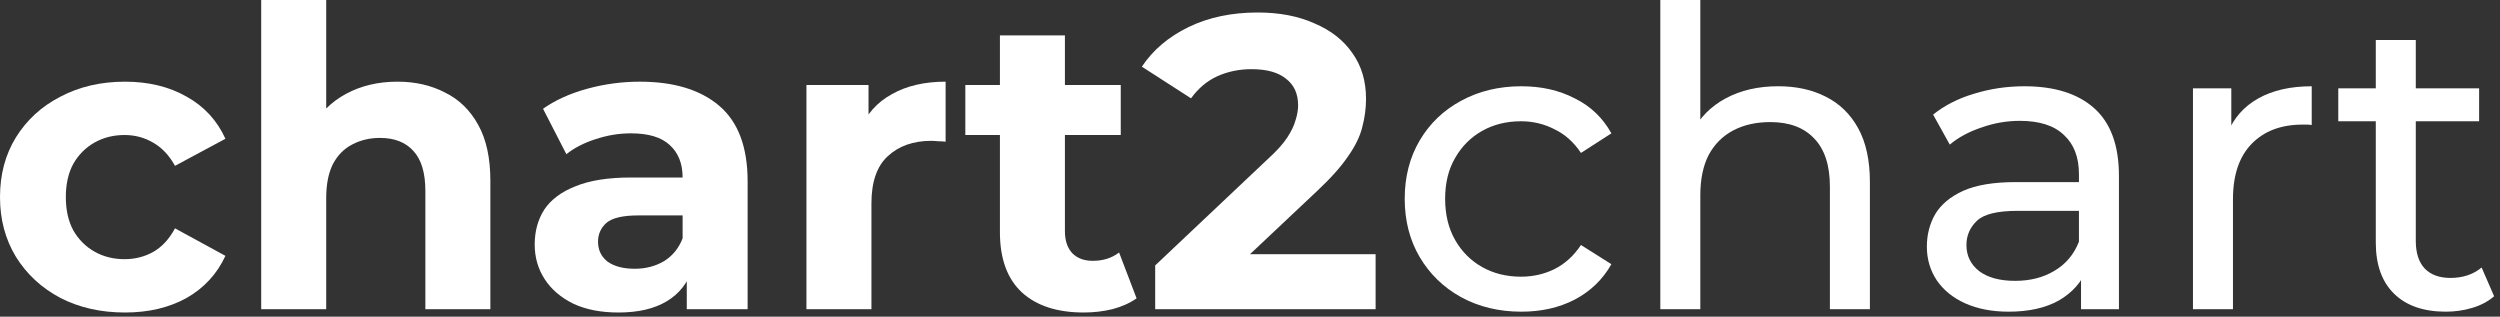 <svg xmlns="http://www.w3.org/2000/svg" width="300" height="38" viewBox="0 0 300 38" fill="none"><rect x="0" y="0" width="300" height="38" fill="#333333" stroke="none"/><path d="M293.494 37.401C290.827 37.401 288.76 36.684 287.294 35.251C285.827 33.818 285.094 31.767 285.094 29.101V4.801H289.894V28.901C289.894 30.334 290.244 31.434 290.944 32.201C291.677 32.967 292.71 33.351 294.044 33.351C295.544 33.351 296.794 32.934 297.794 32.101L299.294 35.551C298.56 36.184 297.677 36.651 296.644 36.951C295.644 37.251 294.594 37.401 293.494 37.401ZM280.594 14.551V10.601H297.494V14.551H280.594Z" fill="white"></path><path d="M263.156 37.102V10.602H267.756V17.802L267.306 16.002C268.04 14.168 269.273 12.768 271.006 11.802C272.74 10.835 274.873 10.352 277.406 10.352V15.002C277.206 14.968 277.006 14.952 276.806 14.952C276.64 14.952 276.473 14.952 276.306 14.952C273.74 14.952 271.706 15.718 270.206 17.252C268.706 18.785 267.956 21.002 267.956 23.902V37.102H263.156Z" fill="white"></path><path d="M249.723 37.102V31.502L249.473 30.452V20.902C249.473 18.868 248.873 17.302 247.673 16.202C246.506 15.068 244.739 14.502 242.373 14.502C240.806 14.502 239.273 14.768 237.773 15.302C236.273 15.802 235.006 16.485 233.973 17.352L231.973 13.752C233.339 12.652 234.973 11.818 236.873 11.252C238.806 10.652 240.823 10.352 242.923 10.352C246.556 10.352 249.356 11.235 251.323 13.002C253.289 14.768 254.273 17.468 254.273 21.102V37.102H249.723ZM241.023 37.402C239.056 37.402 237.323 37.068 235.823 36.402C234.356 35.735 233.223 34.818 232.423 33.652C231.623 32.452 231.223 31.102 231.223 29.602C231.223 28.168 231.556 26.868 232.223 25.702C232.923 24.535 234.039 23.602 235.573 22.902C237.139 22.202 239.239 21.852 241.873 21.852H250.273V25.302H242.073C239.673 25.302 238.056 25.702 237.223 26.502C236.389 27.302 235.973 28.268 235.973 29.402C235.973 30.702 236.489 31.752 237.523 32.552C238.556 33.318 239.989 33.702 241.823 33.702C243.623 33.702 245.189 33.302 246.523 32.502C247.889 31.702 248.873 30.535 249.473 29.002L250.423 32.302C249.789 33.868 248.673 35.118 247.073 36.052C245.473 36.952 243.456 37.402 241.023 37.402Z" fill="white"></path><path d="M199.238 37.1V0H204.038V17.75L203.088 15.85C203.955 14.117 205.288 12.767 207.088 11.8C208.888 10.833 210.988 10.35 213.388 10.35C215.555 10.35 217.455 10.767 219.088 11.6C220.755 12.433 222.055 13.7 222.988 15.4C223.922 17.1 224.388 19.25 224.388 21.85V37.1H219.588V22.4C219.588 19.833 218.955 17.9 217.688 16.6C216.455 15.3 214.705 14.65 212.438 14.65C210.738 14.65 209.255 14.983 207.988 15.65C206.722 16.317 205.738 17.3 205.038 18.6C204.372 19.9 204.038 21.517 204.038 23.45V37.1H199.238Z" fill="white"></path><path d="M182.566 37.402C179.866 37.402 177.45 36.818 175.316 35.652C173.216 34.485 171.566 32.885 170.366 30.852C169.166 28.818 168.566 26.485 168.566 23.852C168.566 21.218 169.166 18.885 170.366 16.852C171.566 14.818 173.216 13.235 175.316 12.102C177.45 10.935 179.866 10.352 182.566 10.352C184.966 10.352 187.1 10.835 188.966 11.802C190.866 12.735 192.333 14.135 193.366 16.002L189.716 18.352C188.85 17.052 187.783 16.102 186.516 15.502C185.283 14.868 183.95 14.552 182.516 14.552C180.783 14.552 179.233 14.935 177.866 15.702C176.5 16.468 175.416 17.552 174.616 18.952C173.816 20.318 173.416 21.952 173.416 23.852C173.416 25.752 173.816 27.402 174.616 28.802C175.416 30.202 176.5 31.285 177.866 32.052C179.233 32.818 180.783 33.202 182.516 33.202C183.95 33.202 185.283 32.902 186.516 32.302C187.783 31.668 188.85 30.702 189.716 29.402L193.366 31.702C192.333 33.535 190.866 34.952 188.966 35.952C187.1 36.918 184.966 37.402 182.566 37.402Z" fill="white"></path><path d="M138.623 37.1V31.85L152.123 19.1C153.19 18.133 153.973 17.267 154.473 16.5C154.973 15.733 155.307 15.033 155.473 14.4C155.673 13.767 155.773 13.183 155.773 12.65C155.773 11.25 155.29 10.183 154.323 9.45C153.39 8.683 152.007 8.3 150.173 8.3C148.707 8.3 147.34 8.583 146.073 9.15C144.84 9.717 143.79 10.6 142.923 11.8L137.023 8C138.357 6 140.223 4.417 142.623 3.25C145.023 2.083 147.79 1.5 150.923 1.5C153.523 1.5 155.79 1.933 157.723 2.8C159.69 3.633 161.207 4.817 162.273 6.35C163.373 7.883 163.923 9.717 163.923 11.85C163.923 12.983 163.773 14.117 163.473 15.25C163.207 16.35 162.64 17.517 161.773 18.75C160.94 19.983 159.707 21.367 158.073 22.9L146.873 33.45L145.323 30.5H165.073V37.1H138.623Z" fill="white"></path><path d="M130.04 37.5C126.873 37.5 124.407 36.7 122.64 35.1C120.873 33.467 119.99 31.05 119.99 27.85V4.25H127.79V27.75C127.79 28.883 128.09 29.767 128.69 30.4C129.29 31 130.107 31.3 131.14 31.3C132.373 31.3 133.423 30.967 134.29 30.3L136.39 35.8C135.59 36.367 134.623 36.8 133.49 37.1C132.39 37.367 131.24 37.5 130.04 37.5ZM115.84 16.2V10.2H134.49V16.2H115.84Z" fill="white"></path><path d="M96.773 37.101V10.201H104.223V17.801L103.173 15.601C103.973 13.701 105.257 12.267 107.023 11.301C108.79 10.301 110.94 9.801 113.473 9.801V17.001C113.14 16.967 112.84 16.951 112.573 16.951C112.307 16.917 112.023 16.901 111.723 16.901C109.59 16.901 107.857 17.517 106.523 18.751C105.223 19.951 104.573 21.834 104.573 24.401V37.101H96.773Z" fill="white"></path><path d="M82.414 37.101V31.851L81.914 30.701V21.301C81.914 19.634 81.397 18.334 80.364 17.401C79.364 16.467 77.814 16.001 75.714 16.001C74.281 16.001 72.864 16.234 71.464 16.701C70.097 17.134 68.931 17.734 67.964 18.501L65.164 13.051C66.631 12.017 68.397 11.217 70.464 10.651C72.531 10.084 74.631 9.801 76.764 9.801C80.864 9.801 84.047 10.767 86.314 12.701C88.581 14.634 89.714 17.651 89.714 21.751V37.101H82.414ZM74.214 37.501C72.114 37.501 70.314 37.151 68.814 36.451C67.314 35.717 66.164 34.734 65.364 33.501C64.564 32.267 64.164 30.884 64.164 29.351C64.164 27.751 64.547 26.351 65.314 25.151C66.114 23.951 67.364 23.017 69.064 22.351C70.764 21.651 72.981 21.301 75.714 21.301H82.864V25.851H76.564C74.731 25.851 73.464 26.151 72.764 26.751C72.097 27.351 71.764 28.101 71.764 29.001C71.764 30.001 72.147 30.801 72.914 31.401C73.714 31.967 74.797 32.251 76.164 32.251C77.464 32.251 78.631 31.951 79.664 31.351C80.697 30.717 81.447 29.801 81.914 28.601L83.114 32.201C82.547 33.934 81.514 35.251 80.014 36.151C78.514 37.051 76.581 37.501 74.214 37.501Z" fill="white"></path><path d="M31.344 37.1V0H39.144V17.65L37.394 15.4C38.36 13.6 39.744 12.217 41.544 11.25C43.344 10.283 45.394 9.8 47.694 9.8C49.827 9.8 51.727 10.233 53.394 11.1C55.094 11.933 56.427 13.233 57.394 15C58.36 16.733 58.844 18.967 58.844 21.7V37.1H51.044V22.9C51.044 20.733 50.56 19.133 49.594 18.1C48.66 17.067 47.327 16.55 45.594 16.55C44.36 16.55 43.244 16.817 42.244 17.35C41.277 17.85 40.51 18.633 39.944 19.7C39.41 20.767 39.144 22.133 39.144 23.8V37.1H31.344Z" fill="white"></path><path d="M15 37.501C12.1 37.501 9.517 36.917 7.25 35.751C4.983 34.551 3.2 32.901 1.9 30.801C0.633 28.701 0 26.317 0 23.651C0 20.951 0.633 18.567 1.9 16.501C3.2 14.401 4.983 12.767 7.25 11.601C9.517 10.401 12.1 9.801 15 9.801C17.833 9.801 20.3 10.401 22.4 11.601C24.5 12.767 26.05 14.451 27.05 16.651L21 19.901C20.3 18.634 19.417 17.701 18.35 17.101C17.317 16.501 16.183 16.201 14.95 16.201C13.617 16.201 12.417 16.501 11.35 17.101C10.283 17.701 9.433 18.551 8.8 19.651C8.2 20.751 7.9 22.084 7.9 23.651C7.9 25.217 8.2 26.551 8.8 27.651C9.433 28.751 10.283 29.601 11.35 30.201C12.417 30.801 13.617 31.101 14.95 31.101C16.183 31.101 17.317 30.817 18.35 30.251C19.417 29.651 20.3 28.701 21 27.401L27.05 30.701C26.05 32.867 24.5 34.551 22.4 35.751C20.3 36.917 17.833 37.501 15 37.501Z" fill="white"></path></svg>
